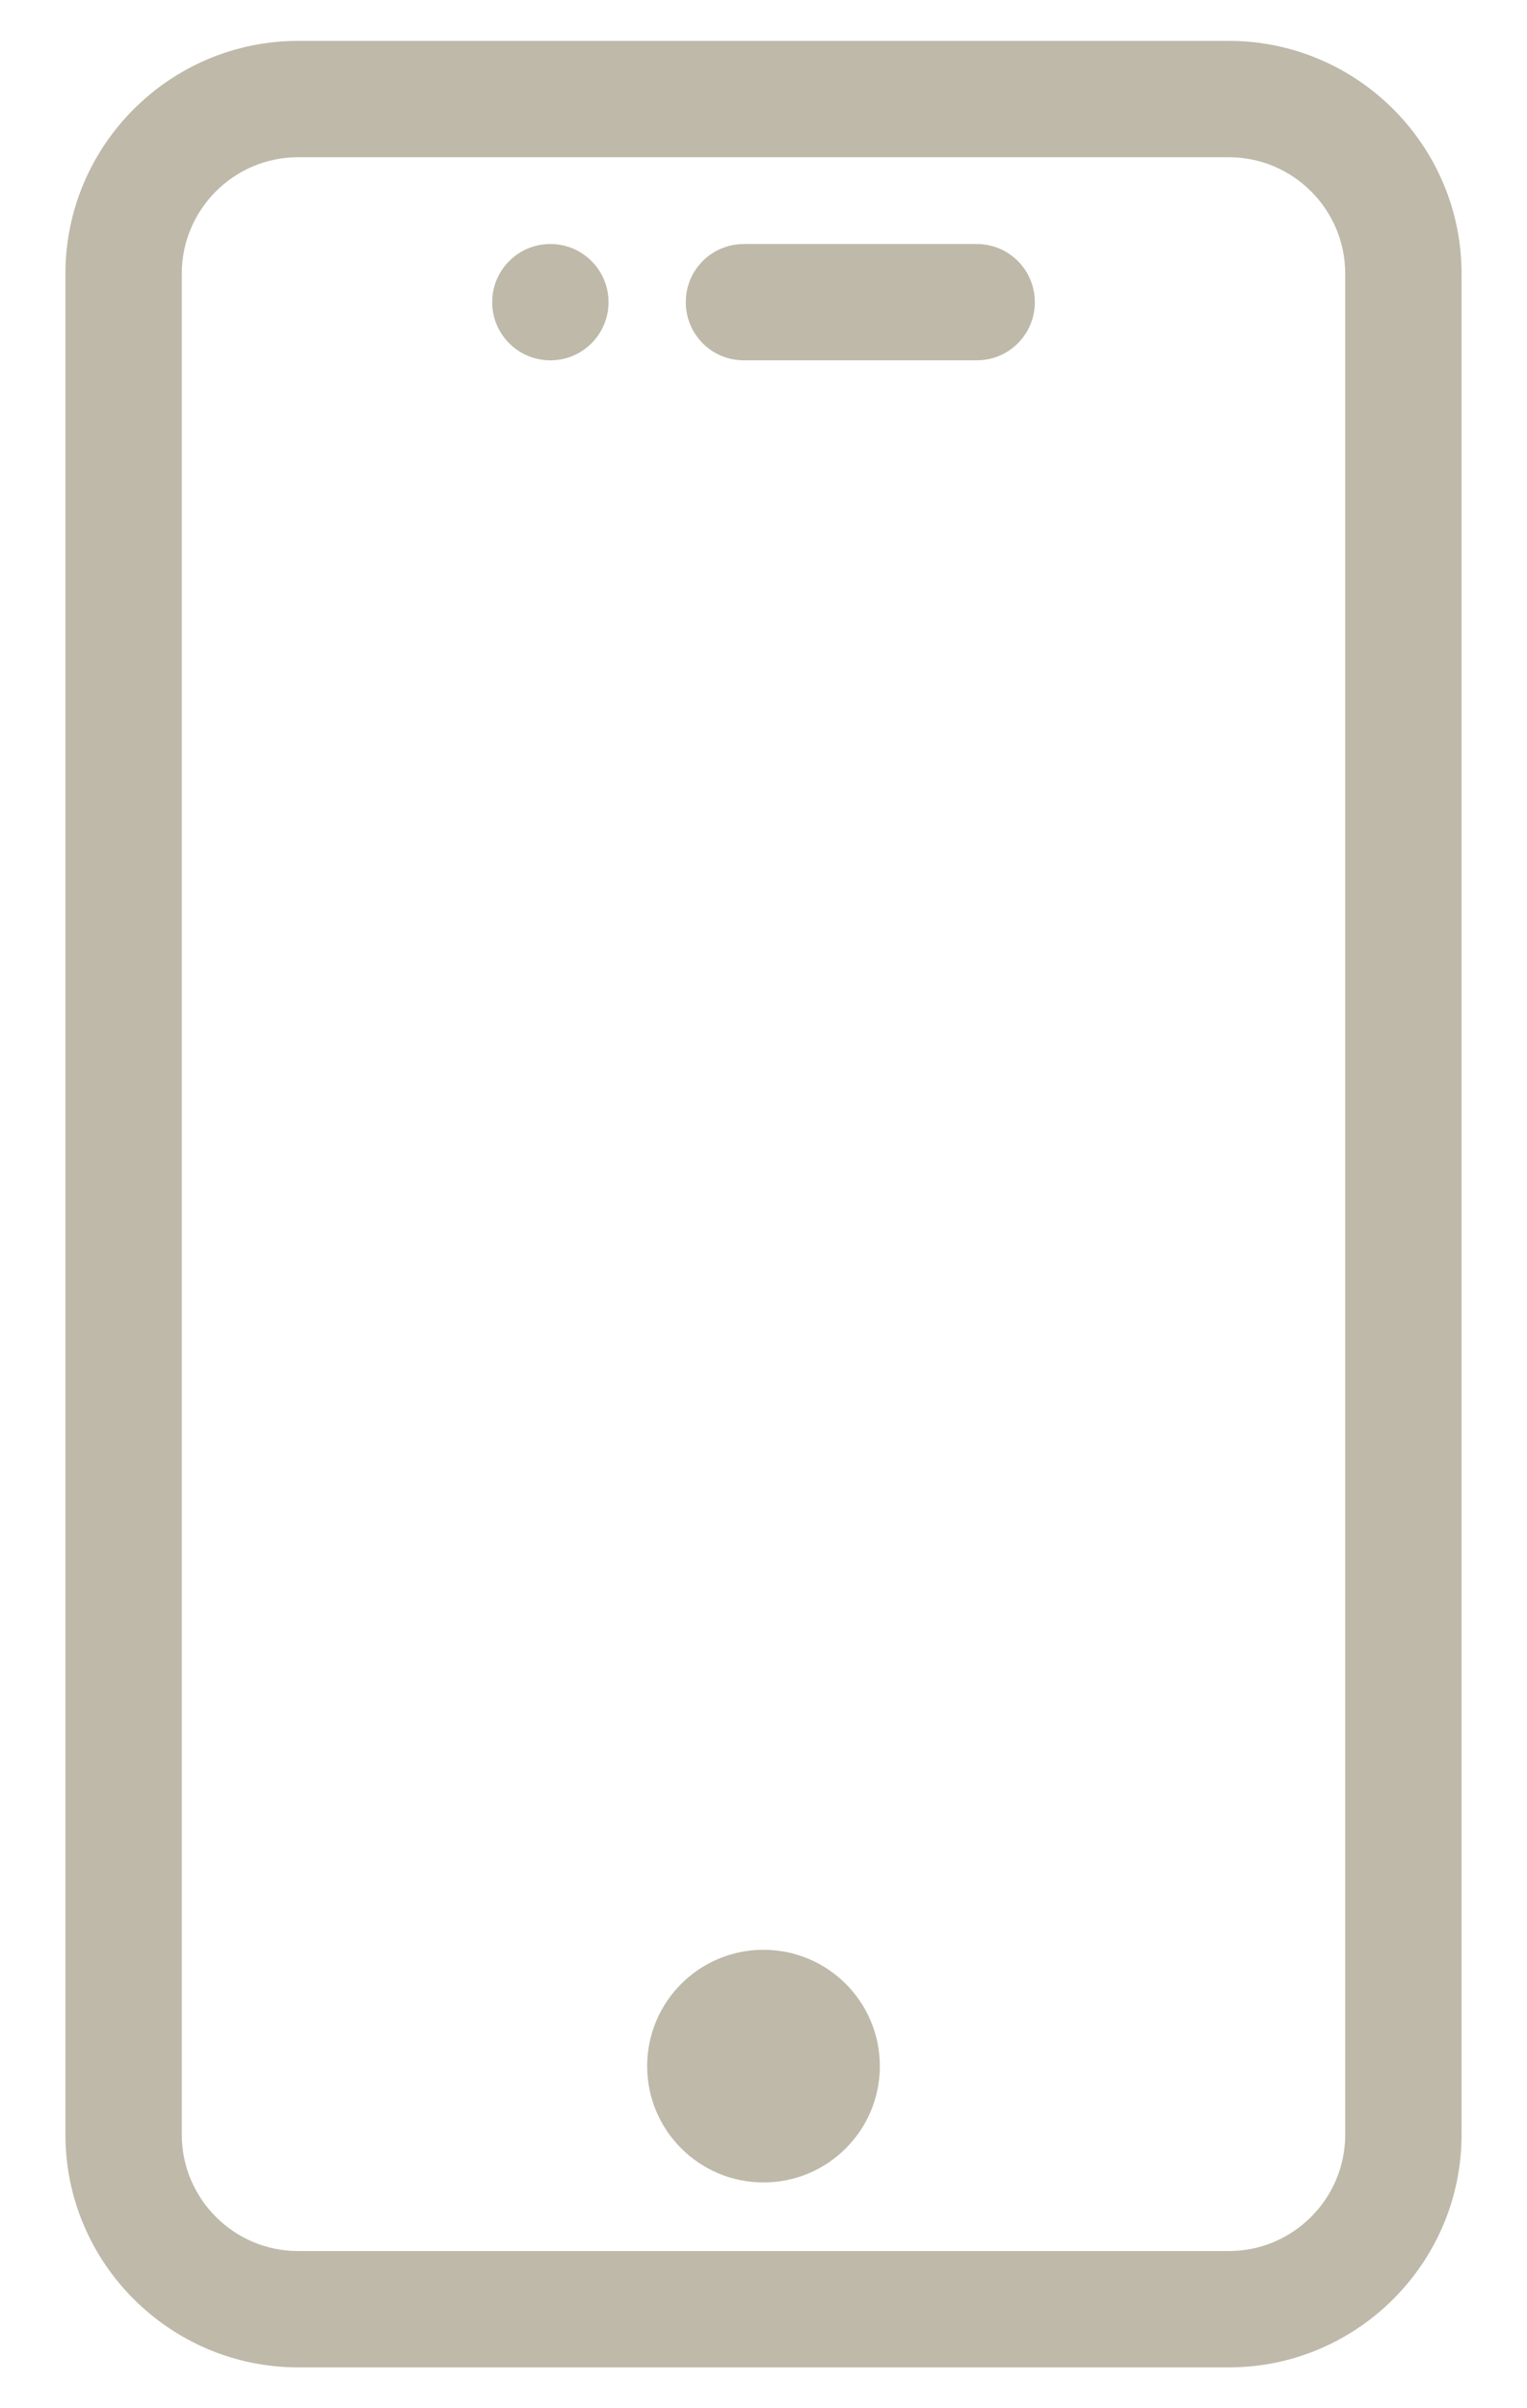<?xml version="1.0" encoding="utf-8"?>
<!-- Generator: Adobe Illustrator 24.2.3, SVG Export Plug-In . SVG Version: 6.00 Build 0)  -->
<svg version="1.1" id="Layer_1" xmlns="http://www.w3.org/2000/svg" xmlns:xlink="http://www.w3.org/1999/xlink" x="0px" y="0px"
	 viewBox="0 0 336 530" style="enable-background:new 0 0 336 530;" xml:space="preserve">
<style type="text/css">
	.st0{fill:#BEB9A9;}
</style>
<g>
	<g>
		<path class="st0" d="M214.9,53.7h-51.2c-7.1,0-12.8,5.7-12.8,12.8c0,7.1,5.7,12.8,12.8,12.8h51.2c7.1,0,12.8-5.7,12.8-12.8
			C227.7,59.4,222,53.7,214.9,53.7z"/>
	</g>
</g>
<g>
	<g>
		<path class="st0" d="M270.4,9H65.6C37.4,9,14.4,32,14.4,60.2v409.6c0,28.2,23,51.2,51.2,51.2h204.8c28.2,0,51.2-23,51.2-51.2V60.2
			C321.6,32,298.6,9,270.4,9z M296,469.8c0,14.1-11.5,25.6-25.6,25.6H65.6c-14.1,0-25.6-11.5-25.6-25.6V60.2
			c0-14.1,11.5-25.6,25.6-25.6h204.8c14.1,0,25.6,11.5,25.6,25.6L296,469.8L296,469.8z"/>
	</g>
</g>
<g>
	<g>
		<circle class="st0" cx="168" cy="454.7" r="25.6"/>
	</g>
</g>
<g>
	<g>
		<circle class="st0" cx="121.1" cy="66.5" r="12.8"/>
	</g>
</g>
</svg>
